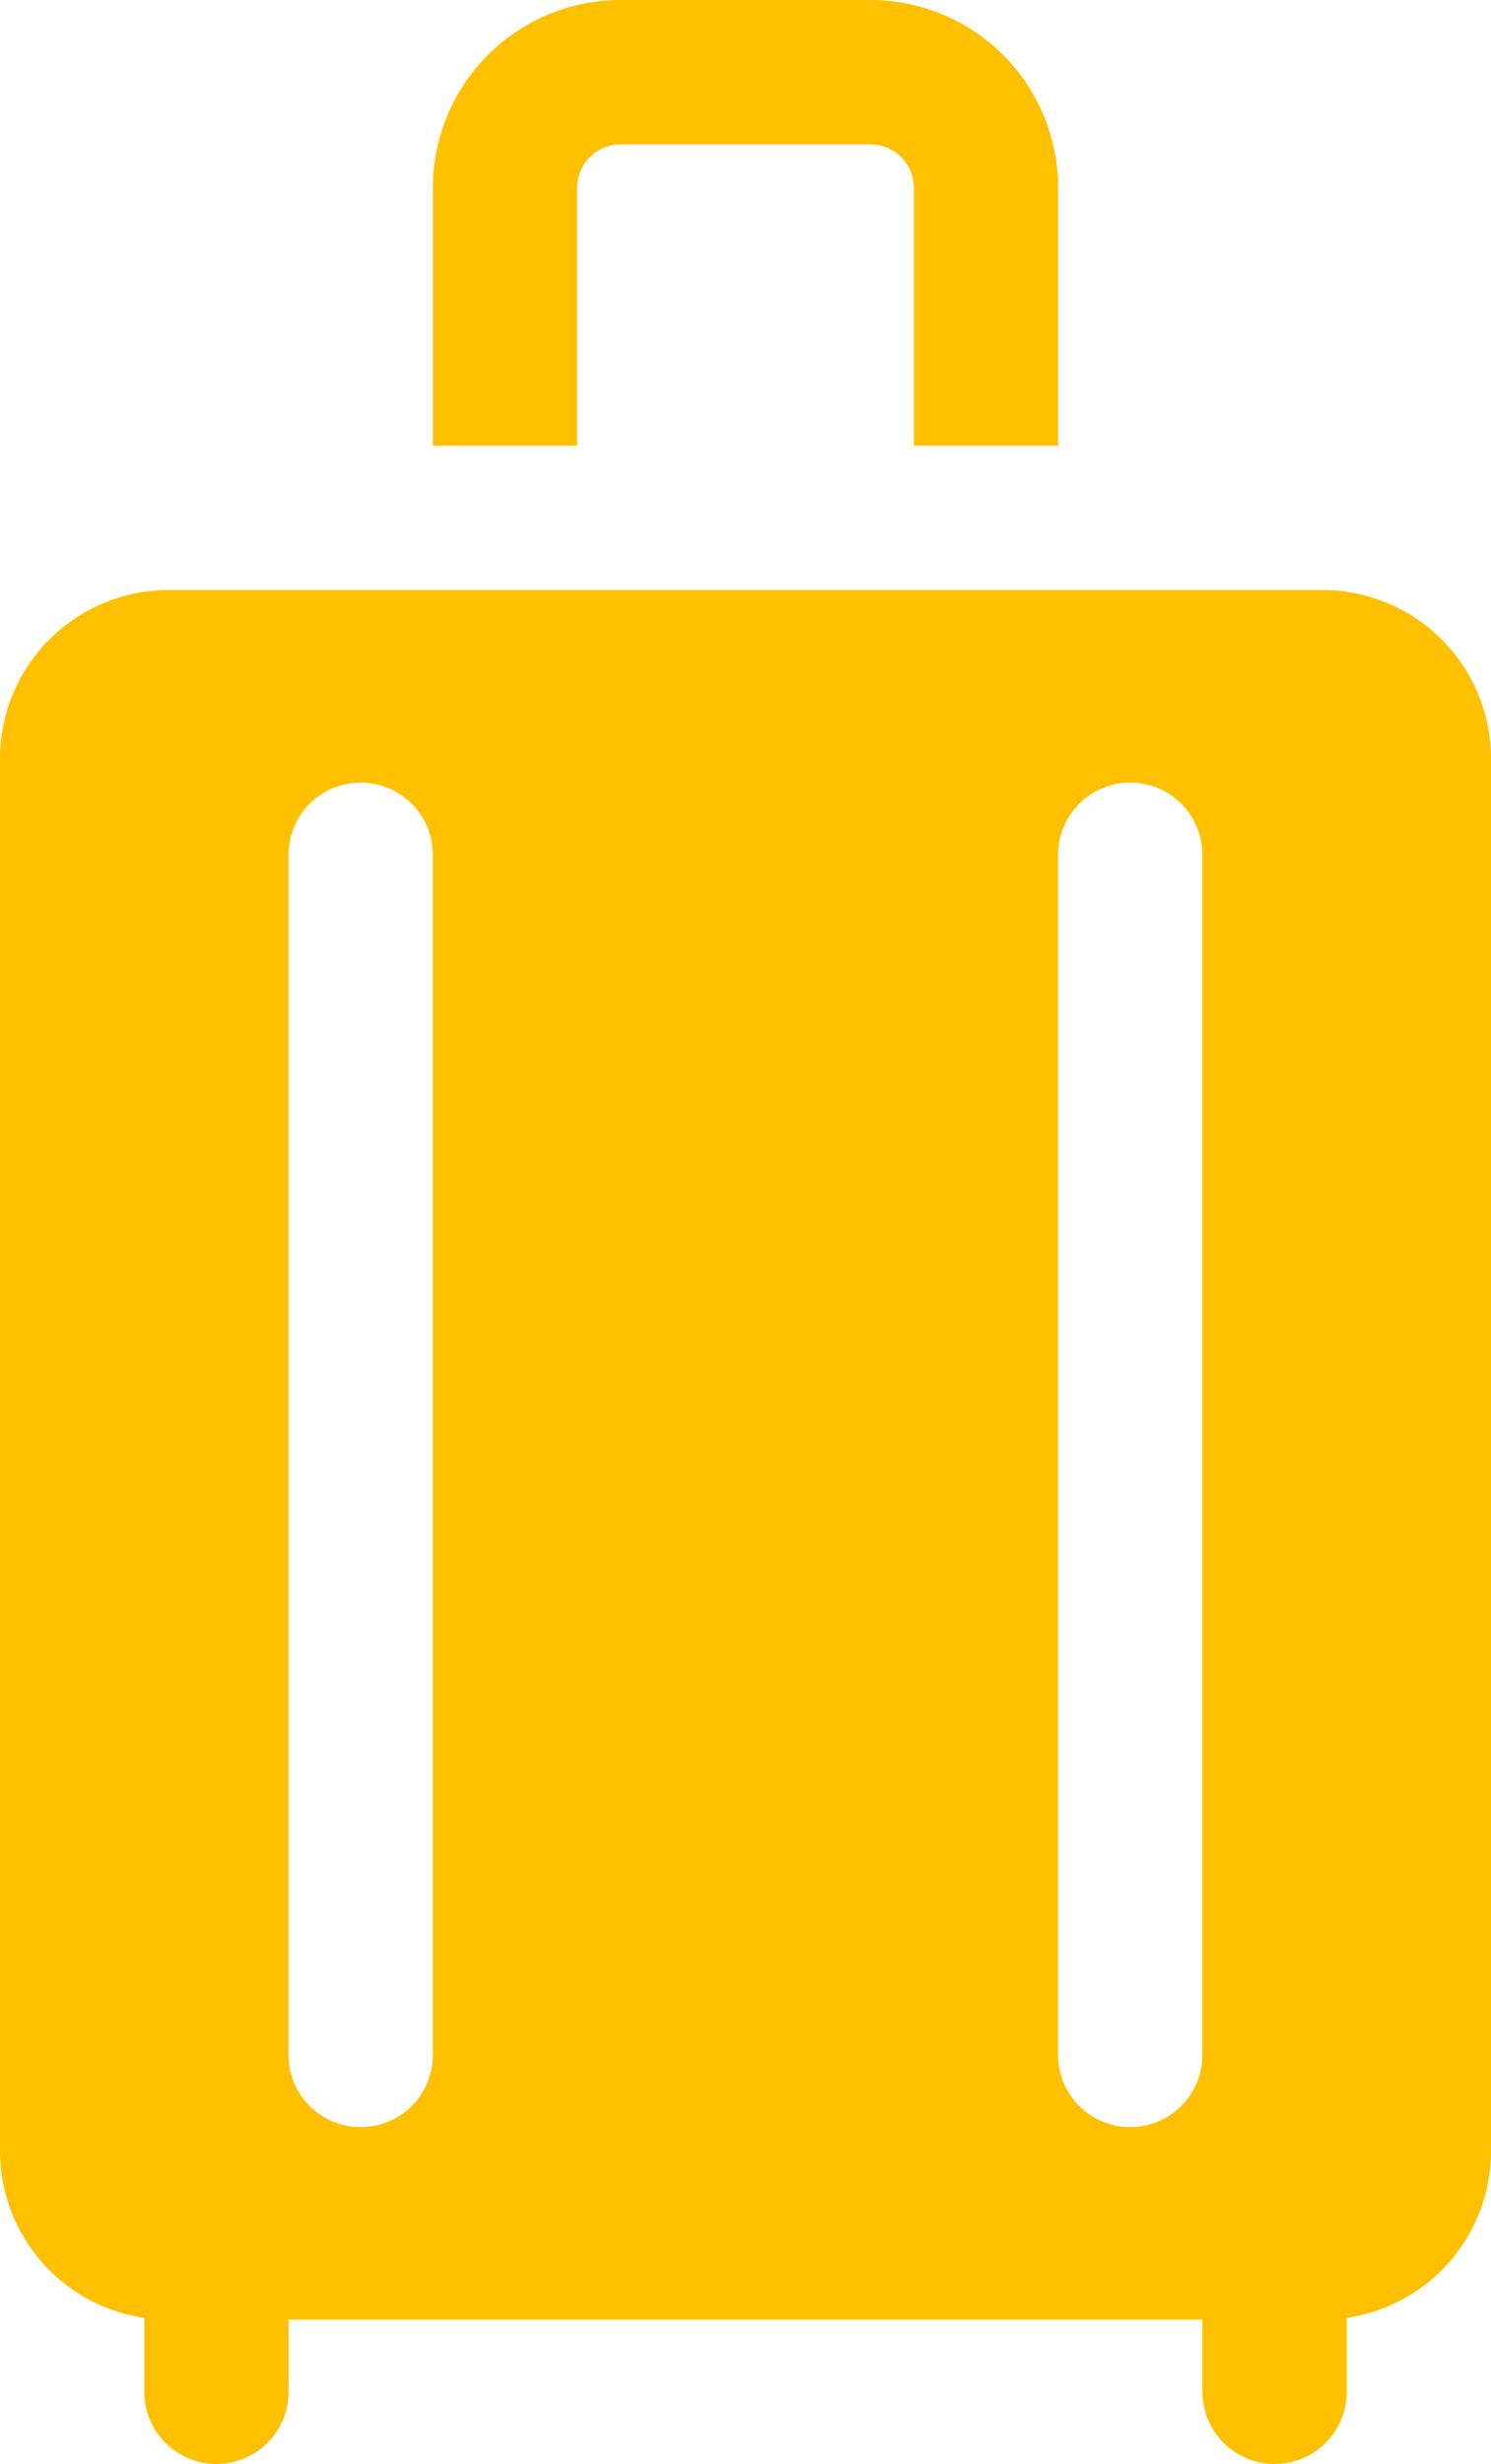 <svg id="luggage" xmlns="http://www.w3.org/2000/svg" width="99.902" height="164.998" viewBox="0 0 99.902 164.998">
  <path id="Path_225" data-name="Path 225" d="M200.667,12.568a2.9,2.9,0,0,1,2.9-2.9h16.758a2.9,2.9,0,0,1,2.9,2.9V29.846h9.668V12.568A12.582,12.582,0,0,0,220.325,0H203.567A12.582,12.582,0,0,0,191,12.568V29.846h9.668Z" transform="translate(-161.995 0)" fill="#ffc000"/>
  <path id="Path_226" data-name="Path 226" d="M189.622,122.615H112.278A11.292,11.292,0,0,0,101,133.894v93.258a11.3,11.3,0,0,0,9.668,11.162v4.95a4.834,4.834,0,0,0,9.668,0v-4.833h61.23v4.833a4.834,4.834,0,1,0,9.668,0v-4.95a11.3,11.3,0,0,0,9.668-11.162V133.894a11.292,11.292,0,0,0-11.279-11.279ZM130,220.707a4.834,4.834,0,0,1-9.668,0V140.34a4.834,4.834,0,0,1,9.668,0Zm46.728,4.834a4.834,4.834,0,0,1-4.834-4.834V140.34a4.834,4.834,0,0,1,9.668,0v80.368A4.834,4.834,0,0,1,176.731,225.541Z" transform="translate(-100.999 -83.101)" fill="#ffc000"/>
</svg>
